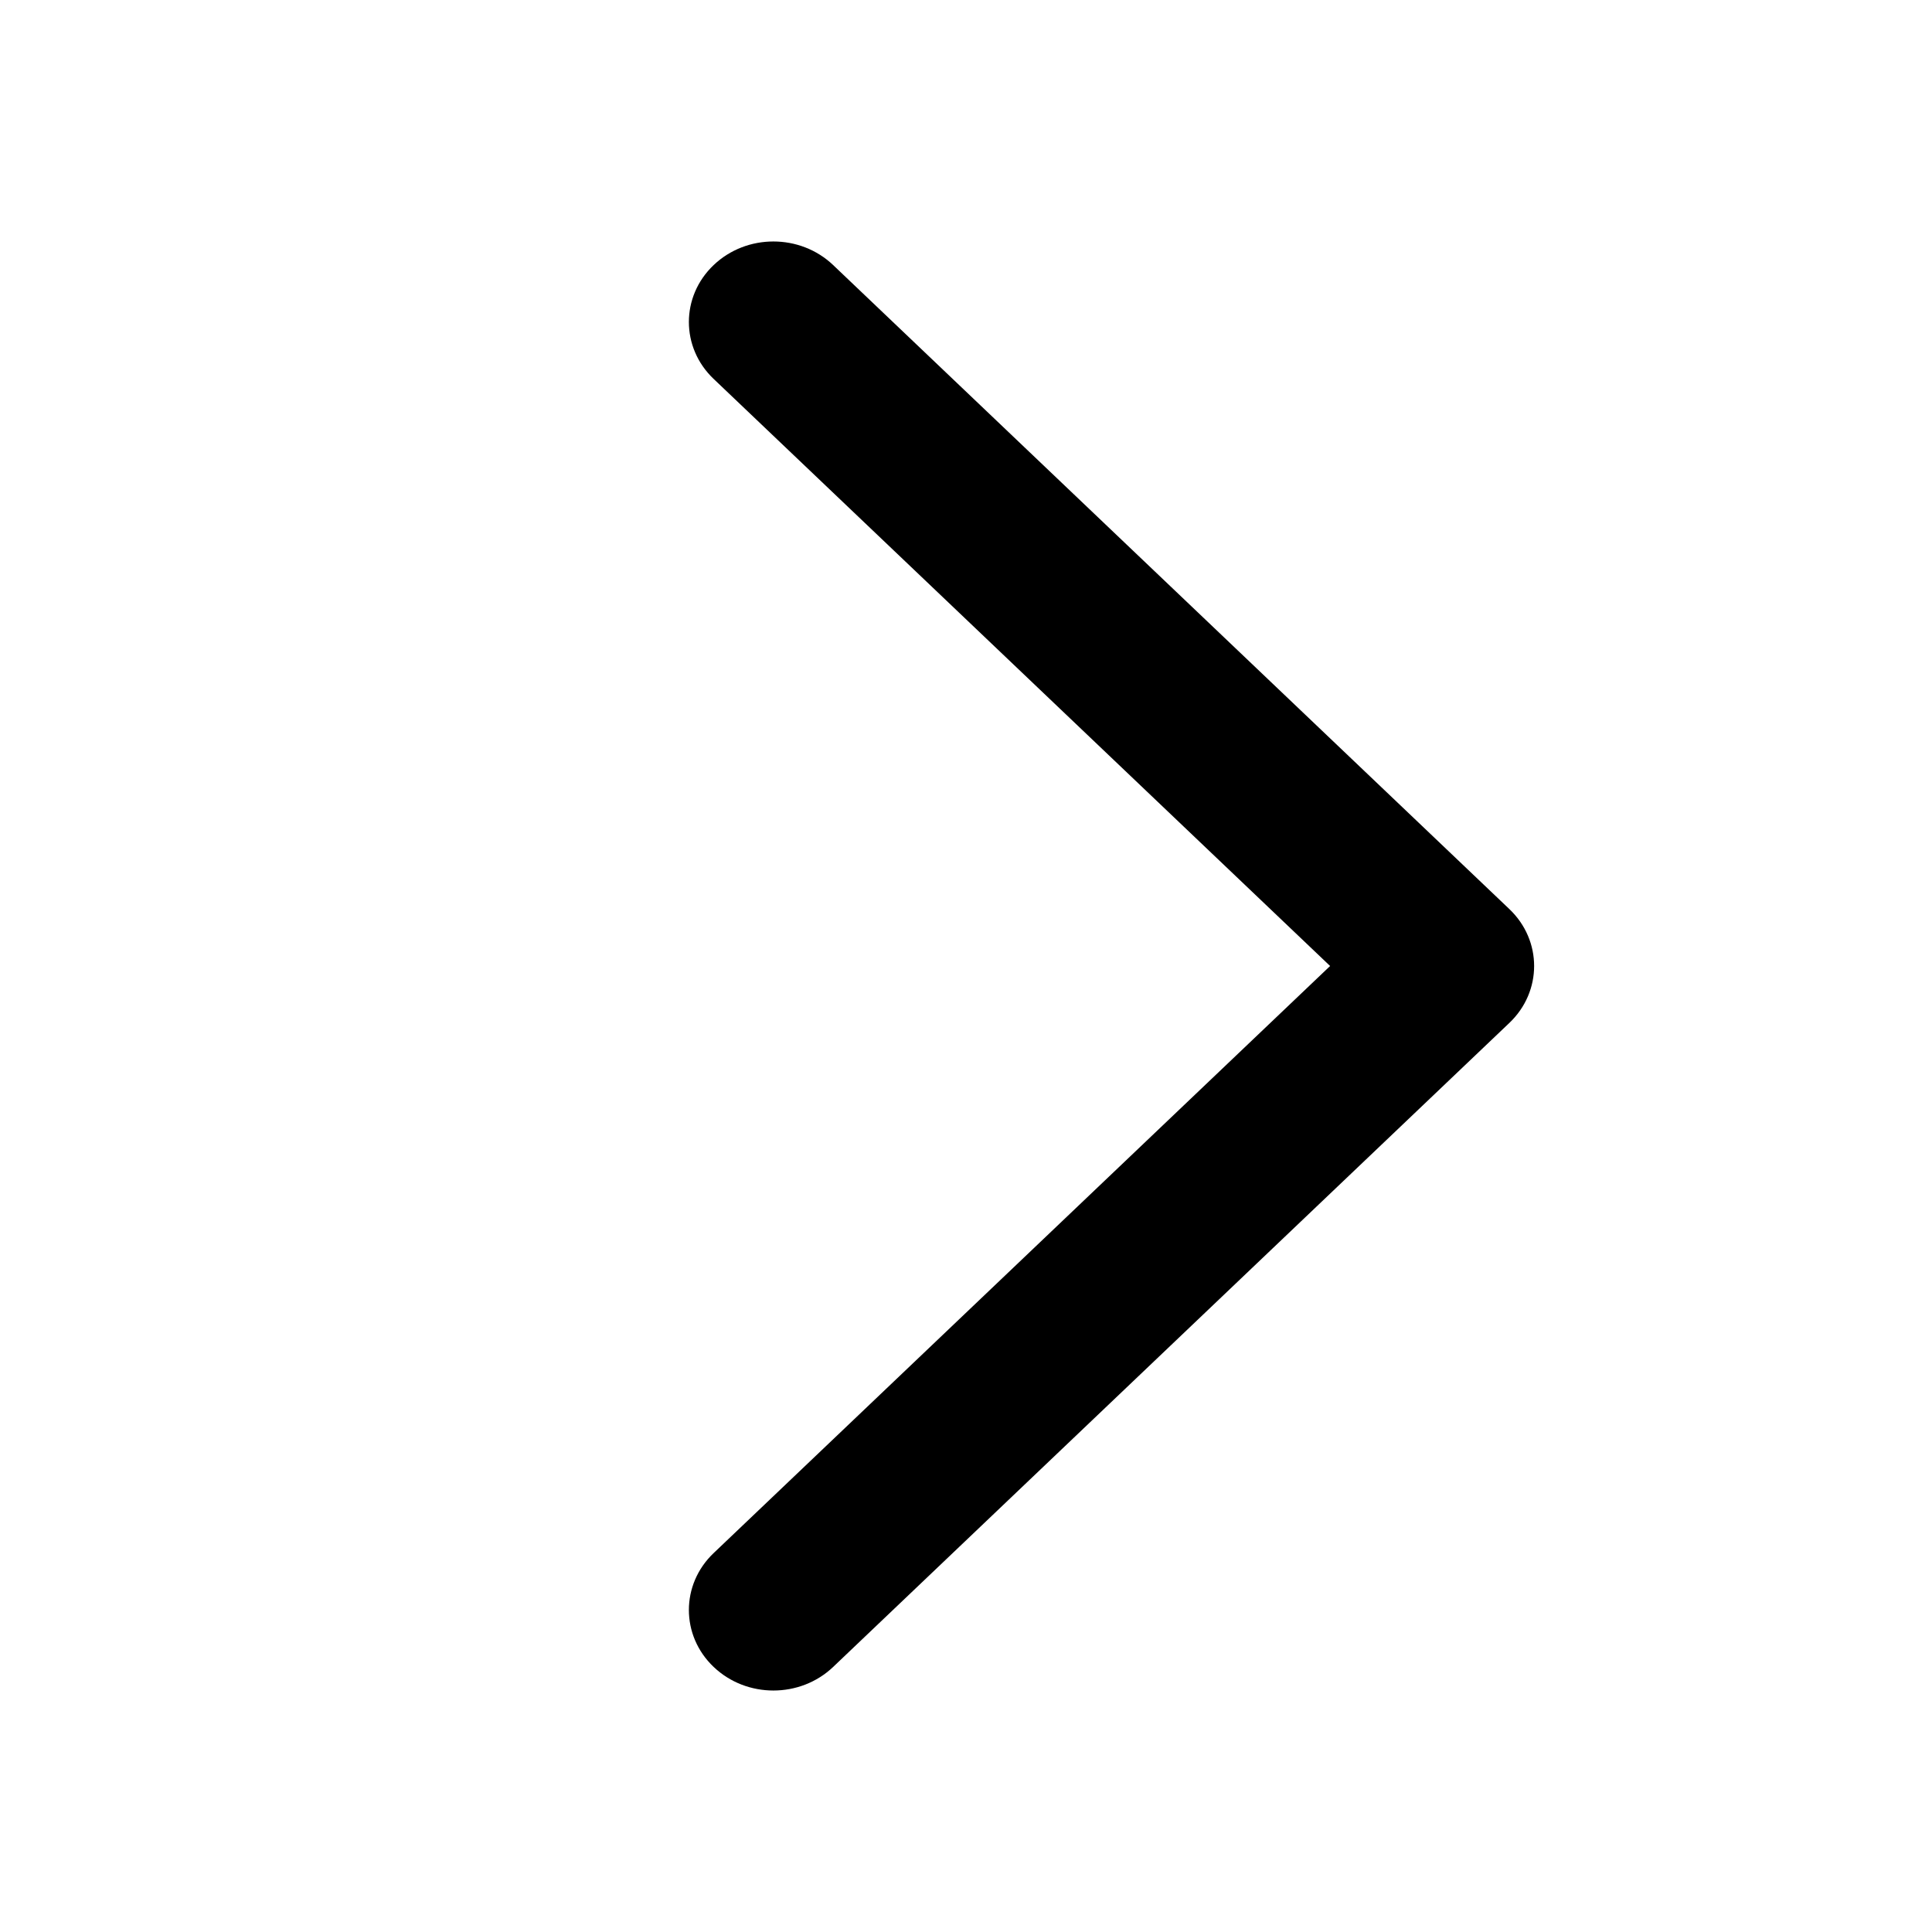 <svg width="24" height="24" viewBox="0 0 24 24" fill="none" xmlns="http://www.w3.org/2000/svg"><path fill-rule="evenodd" clip-rule="evenodd" d="M18.75 12.707C19.16 12.317 19.16 11.683 18.75 11.293L10.35 3.293C9.94 2.902 9.275 2.902 8.865 3.293C8.455 3.683 8.455 4.317 8.865 4.707L16.523 12L8.865 19.293C8.455 19.683 8.455 20.317 8.865 20.707C9.275 21.098 9.94 21.098 10.35 20.707L18.75 12.707Z" fill="#000"></path></svg>